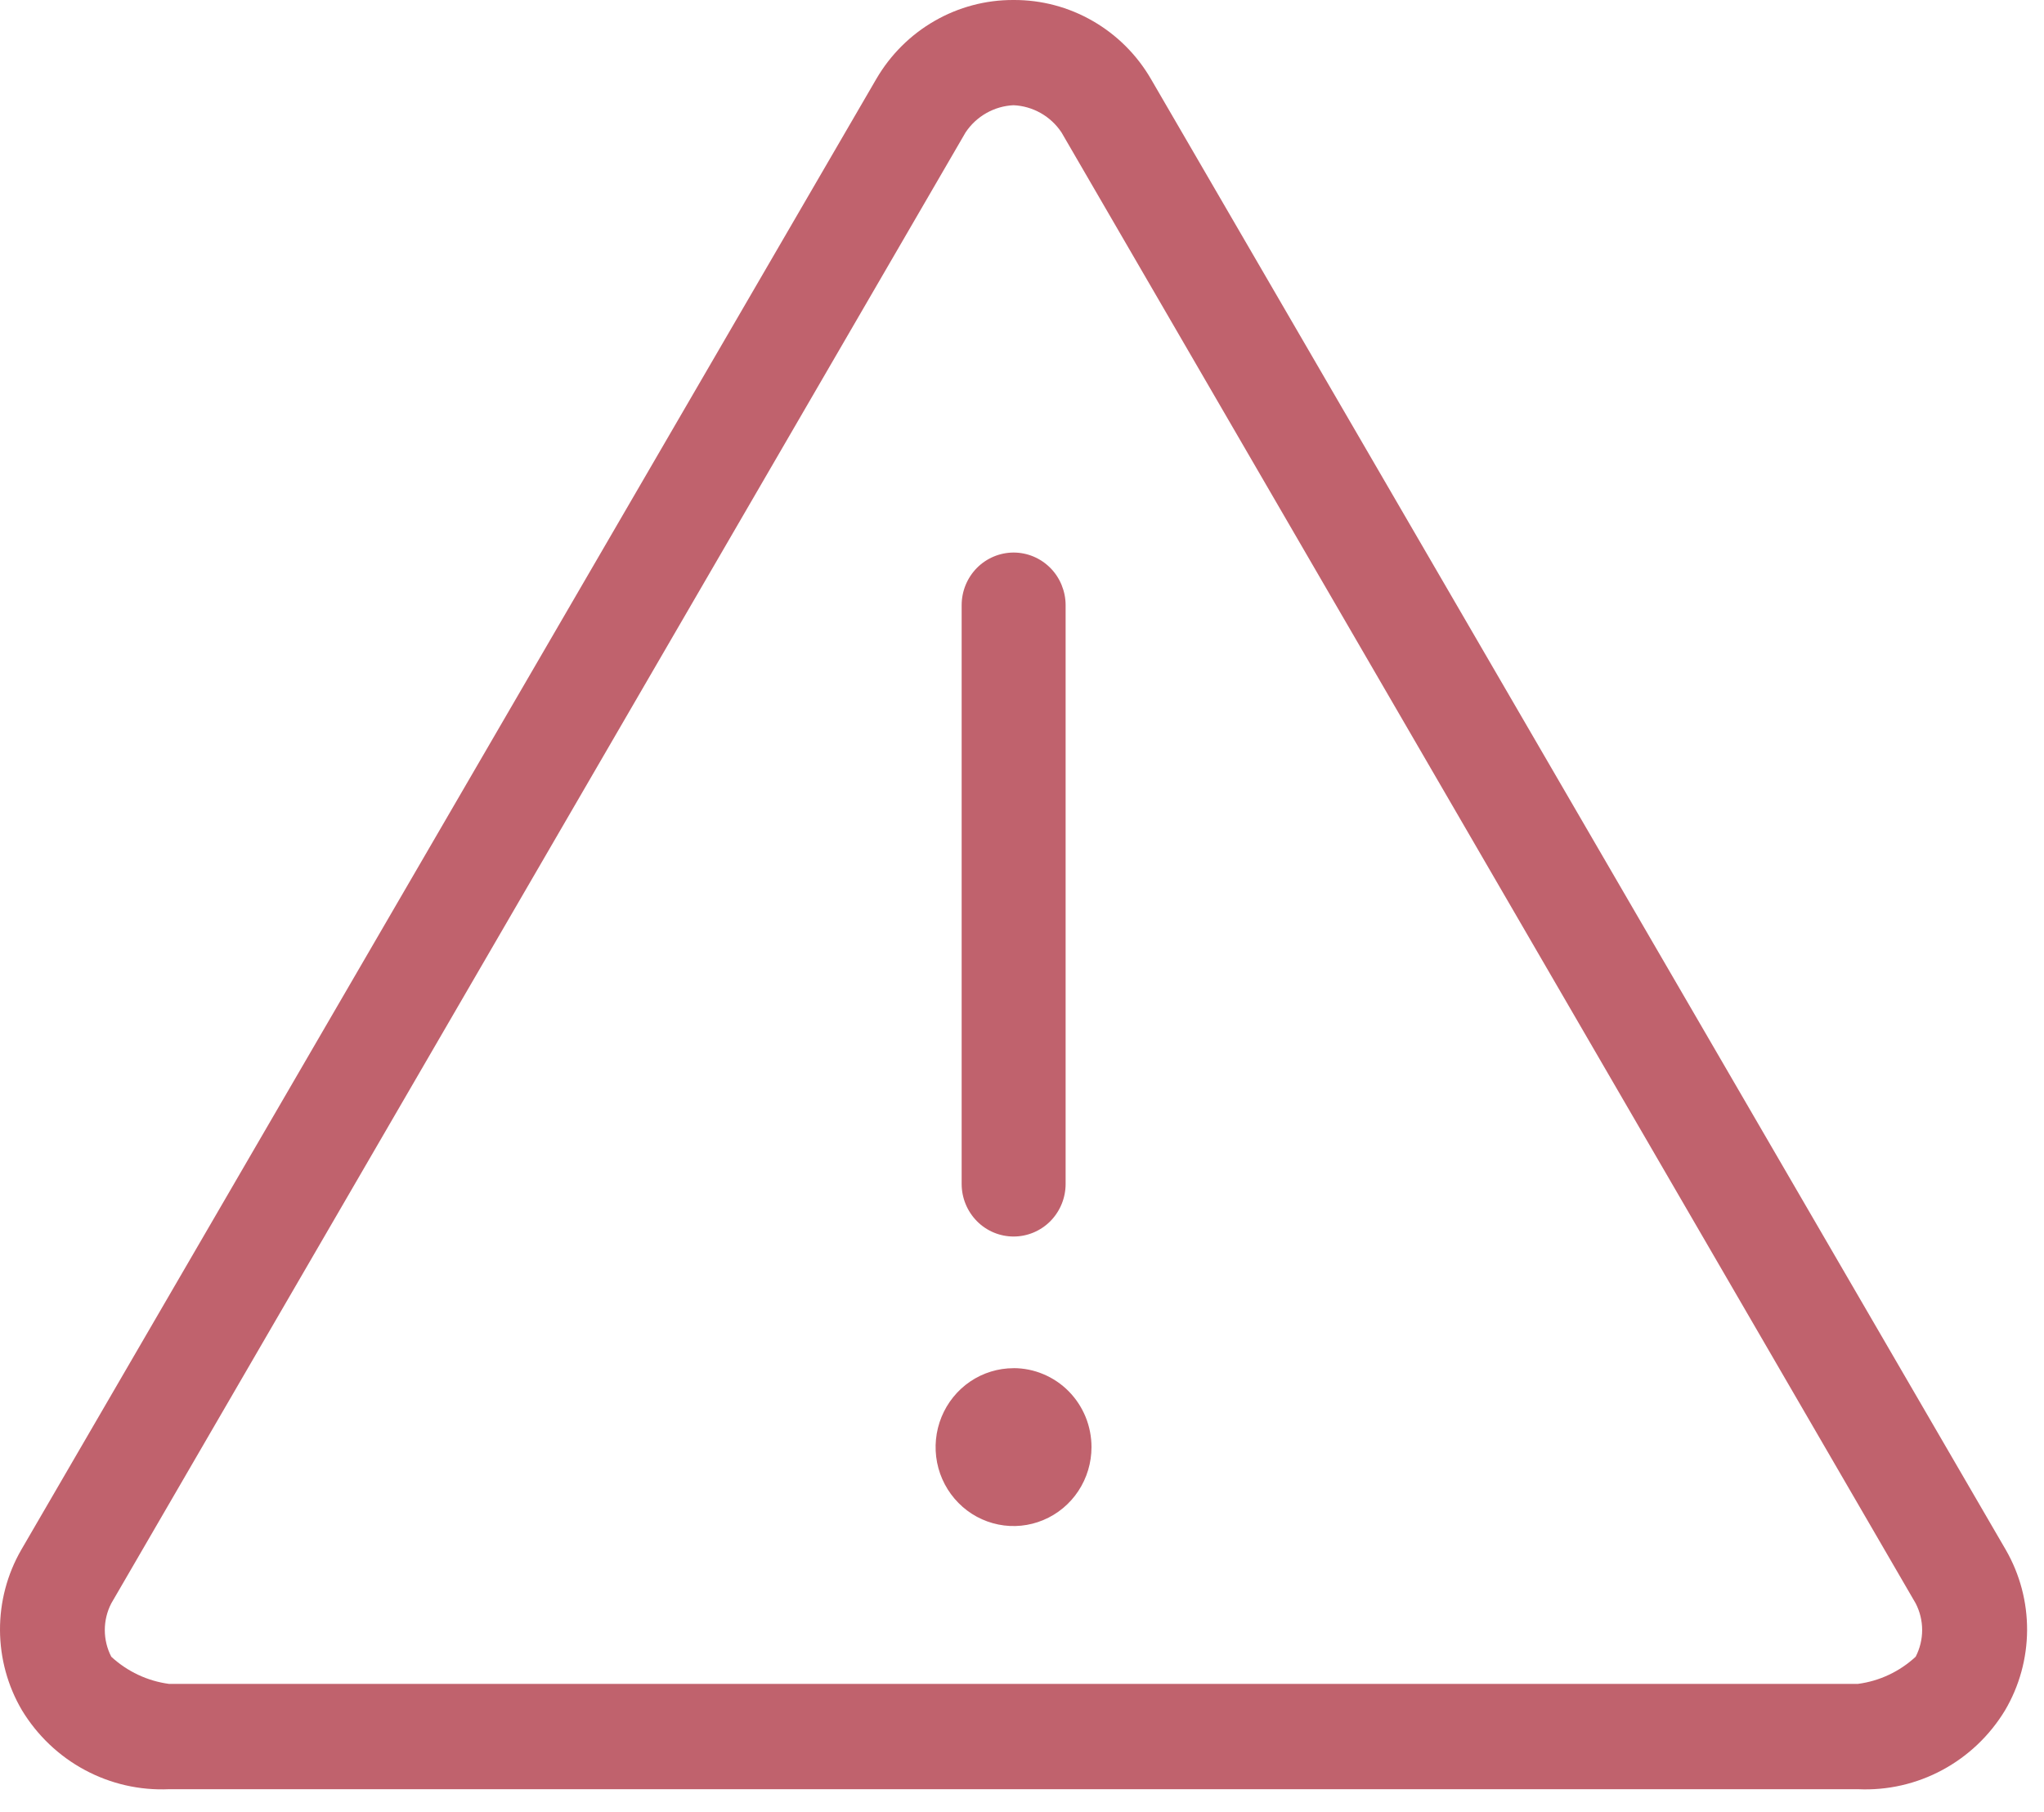 <svg width="44" height="39" viewBox="0 0 44 39" fill="none" xmlns="http://www.w3.org/2000/svg">
<path d="M21.818 4.02388e-05C21.222 -0.003 20.636 0.152 20.117 0.451C19.599 0.749 19.167 1.179 18.864 1.699L0.456 33.361C0.154 33.886 -0.003 34.482 4.23523e-05 35.089C0.003 35.696 0.166 36.291 0.473 36.812C0.803 37.355 1.27 37.8 1.827 38.098C2.383 38.397 3.008 38.539 3.637 38.511H39.998C40.627 38.54 41.253 38.398 41.809 38.099C42.366 37.8 42.833 37.356 43.162 36.812C43.469 36.291 43.633 35.696 43.636 35.089C43.639 34.482 43.481 33.886 43.179 33.361L24.775 1.699C24.473 1.179 24.041 0.749 23.522 0.451C23.004 0.152 22.417 -0.003 21.821 4.02388e-05H21.818ZM21.818 2.265C22.023 2.274 22.223 2.332 22.402 2.433C22.582 2.535 22.735 2.677 22.85 2.85L41.237 34.51C41.329 34.687 41.377 34.885 41.377 35.085C41.377 35.285 41.329 35.483 41.237 35.66C40.892 35.979 40.459 36.183 39.995 36.244H3.637C3.174 36.182 2.741 35.978 2.396 35.66C2.304 35.483 2.256 35.285 2.256 35.085C2.256 34.885 2.304 34.687 2.396 34.51L20.786 2.849C20.901 2.677 21.055 2.534 21.234 2.433C21.413 2.332 21.613 2.274 21.818 2.265ZM21.818 11.893C21.522 11.894 21.238 12.013 21.028 12.225C20.819 12.438 20.701 12.725 20.701 13.025V25.483C20.701 25.783 20.819 26.071 21.029 26.284C21.238 26.496 21.523 26.615 21.82 26.615C22.116 26.615 22.401 26.496 22.611 26.284C22.821 26.071 22.939 25.783 22.939 25.483V13.025C22.939 12.876 22.909 12.729 22.853 12.592C22.797 12.454 22.714 12.329 22.61 12.224C22.506 12.119 22.382 12.036 22.247 11.979C22.111 11.922 21.965 11.893 21.818 11.893ZM21.818 29.449C21.486 29.449 21.162 29.549 20.886 29.735C20.61 29.922 20.395 30.188 20.268 30.498C20.141 30.808 20.108 31.15 20.172 31.479C20.237 31.809 20.397 32.111 20.632 32.349C20.866 32.587 21.165 32.748 21.491 32.814C21.816 32.88 22.154 32.846 22.46 32.717C22.767 32.589 23.029 32.371 23.213 32.092C23.398 31.812 23.496 31.484 23.496 31.148C23.496 30.925 23.453 30.704 23.369 30.498C23.284 30.291 23.161 30.104 23.005 29.946C22.849 29.788 22.664 29.663 22.46 29.578C22.257 29.492 22.038 29.448 21.818 29.448V29.449Z" fill="#C0626D"/>
</svg>
